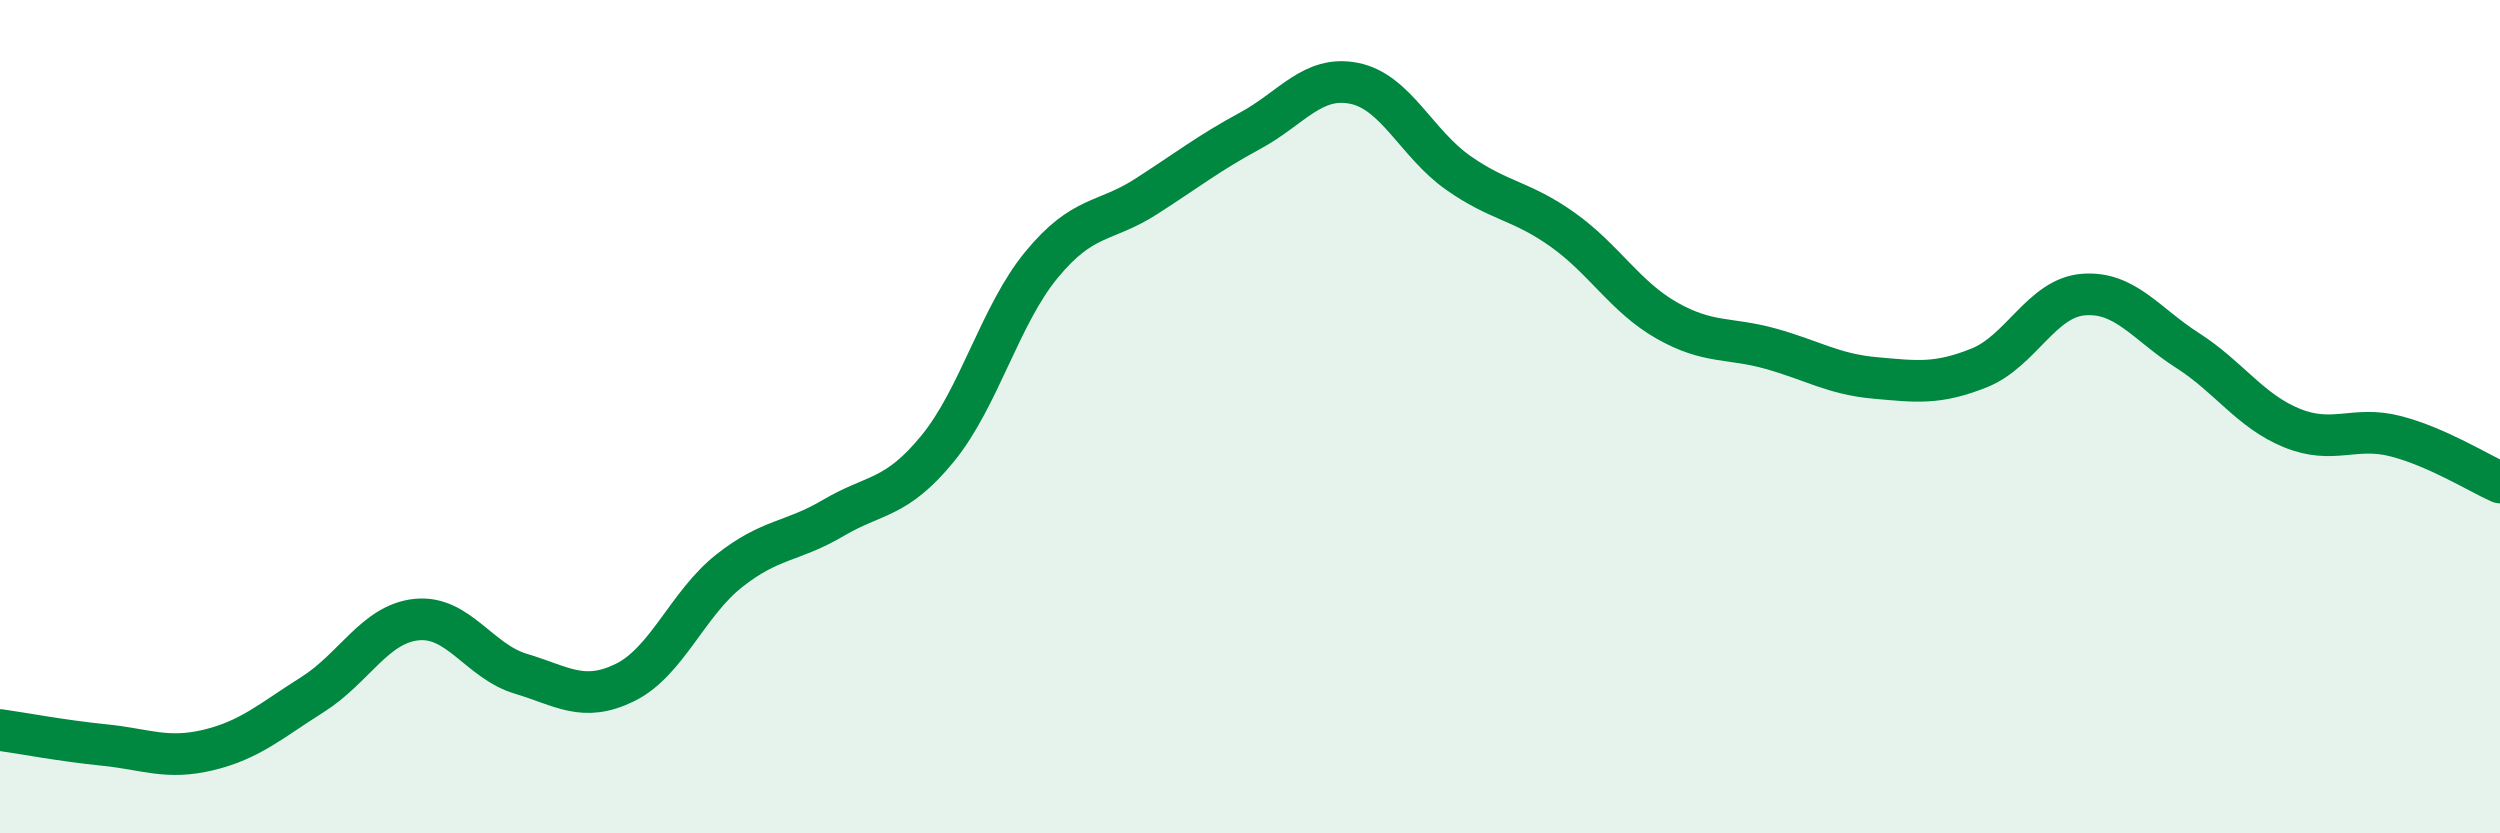 
    <svg width="60" height="20" viewBox="0 0 60 20" xmlns="http://www.w3.org/2000/svg">
      <path
        d="M 0,17.52 C 0.5,17.59 1.5,17.78 2.5,17.88 C 3.5,17.98 4,18.24 5,18 C 6,17.76 6.5,17.3 7.5,16.67 C 8.5,16.04 9,14.97 10,14.87 C 11,14.77 11.5,15.87 12.5,16.17 C 13.5,16.47 14,16.87 15,16.38 C 16,15.89 16.5,14.49 17.5,13.7 C 18.5,12.91 19,13.02 20,12.43 C 21,11.84 21.5,11.99 22.5,10.77 C 23.5,9.55 24,7.56 25,6.35 C 26,5.14 26.5,5.36 27.5,4.72 C 28.5,4.08 29,3.68 30,3.14 C 31,2.6 31.5,1.8 32.5,2 C 33.5,2.2 34,3.45 35,4.15 C 36,4.85 36.5,4.8 37.5,5.51 C 38.5,6.22 39,7.12 40,7.69 C 41,8.26 41.5,8.09 42.5,8.37 C 43.5,8.65 44,8.98 45,9.07 C 46,9.16 46.5,9.23 47.5,8.83 C 48.5,8.43 49,7.15 50,7.07 C 51,6.99 51.5,7.77 52.5,8.41 C 53.5,9.05 54,9.86 55,10.27 C 56,10.68 56.5,10.21 57.5,10.47 C 58.5,10.73 59.5,11.36 60,11.58L60 20L0 20Z"
        fill="#008740"
        opacity="0.1"
        stroke-linecap="round"
        stroke-linejoin="round"
      />
      <path
        d="M 0,17.52 C 0.5,17.59 1.5,17.78 2.5,17.88 C 3.5,17.98 4,18.24 5,18 C 6,17.76 6.5,17.3 7.5,16.67 C 8.5,16.04 9,14.97 10,14.87 C 11,14.77 11.5,15.87 12.5,16.17 C 13.5,16.47 14,16.87 15,16.38 C 16,15.89 16.5,14.49 17.5,13.7 C 18.5,12.91 19,13.02 20,12.43 C 21,11.84 21.5,11.99 22.5,10.77 C 23.5,9.55 24,7.56 25,6.35 C 26,5.14 26.5,5.36 27.5,4.72 C 28.5,4.08 29,3.68 30,3.14 C 31,2.6 31.5,1.8 32.5,2 C 33.5,2.2 34,3.45 35,4.15 C 36,4.85 36.5,4.8 37.5,5.51 C 38.5,6.22 39,7.12 40,7.69 C 41,8.26 41.5,8.09 42.5,8.37 C 43.5,8.65 44,8.98 45,9.07 C 46,9.16 46.5,9.23 47.5,8.83 C 48.5,8.43 49,7.15 50,7.07 C 51,6.99 51.5,7.77 52.5,8.41 C 53.5,9.05 54,9.86 55,10.27 C 56,10.68 56.5,10.21 57.5,10.47 C 58.5,10.73 59.5,11.36 60,11.58"
        stroke="#008740"
        stroke-width="1"
        fill="none"
        stroke-linecap="round"
        stroke-linejoin="round"
      />
    </svg>
  